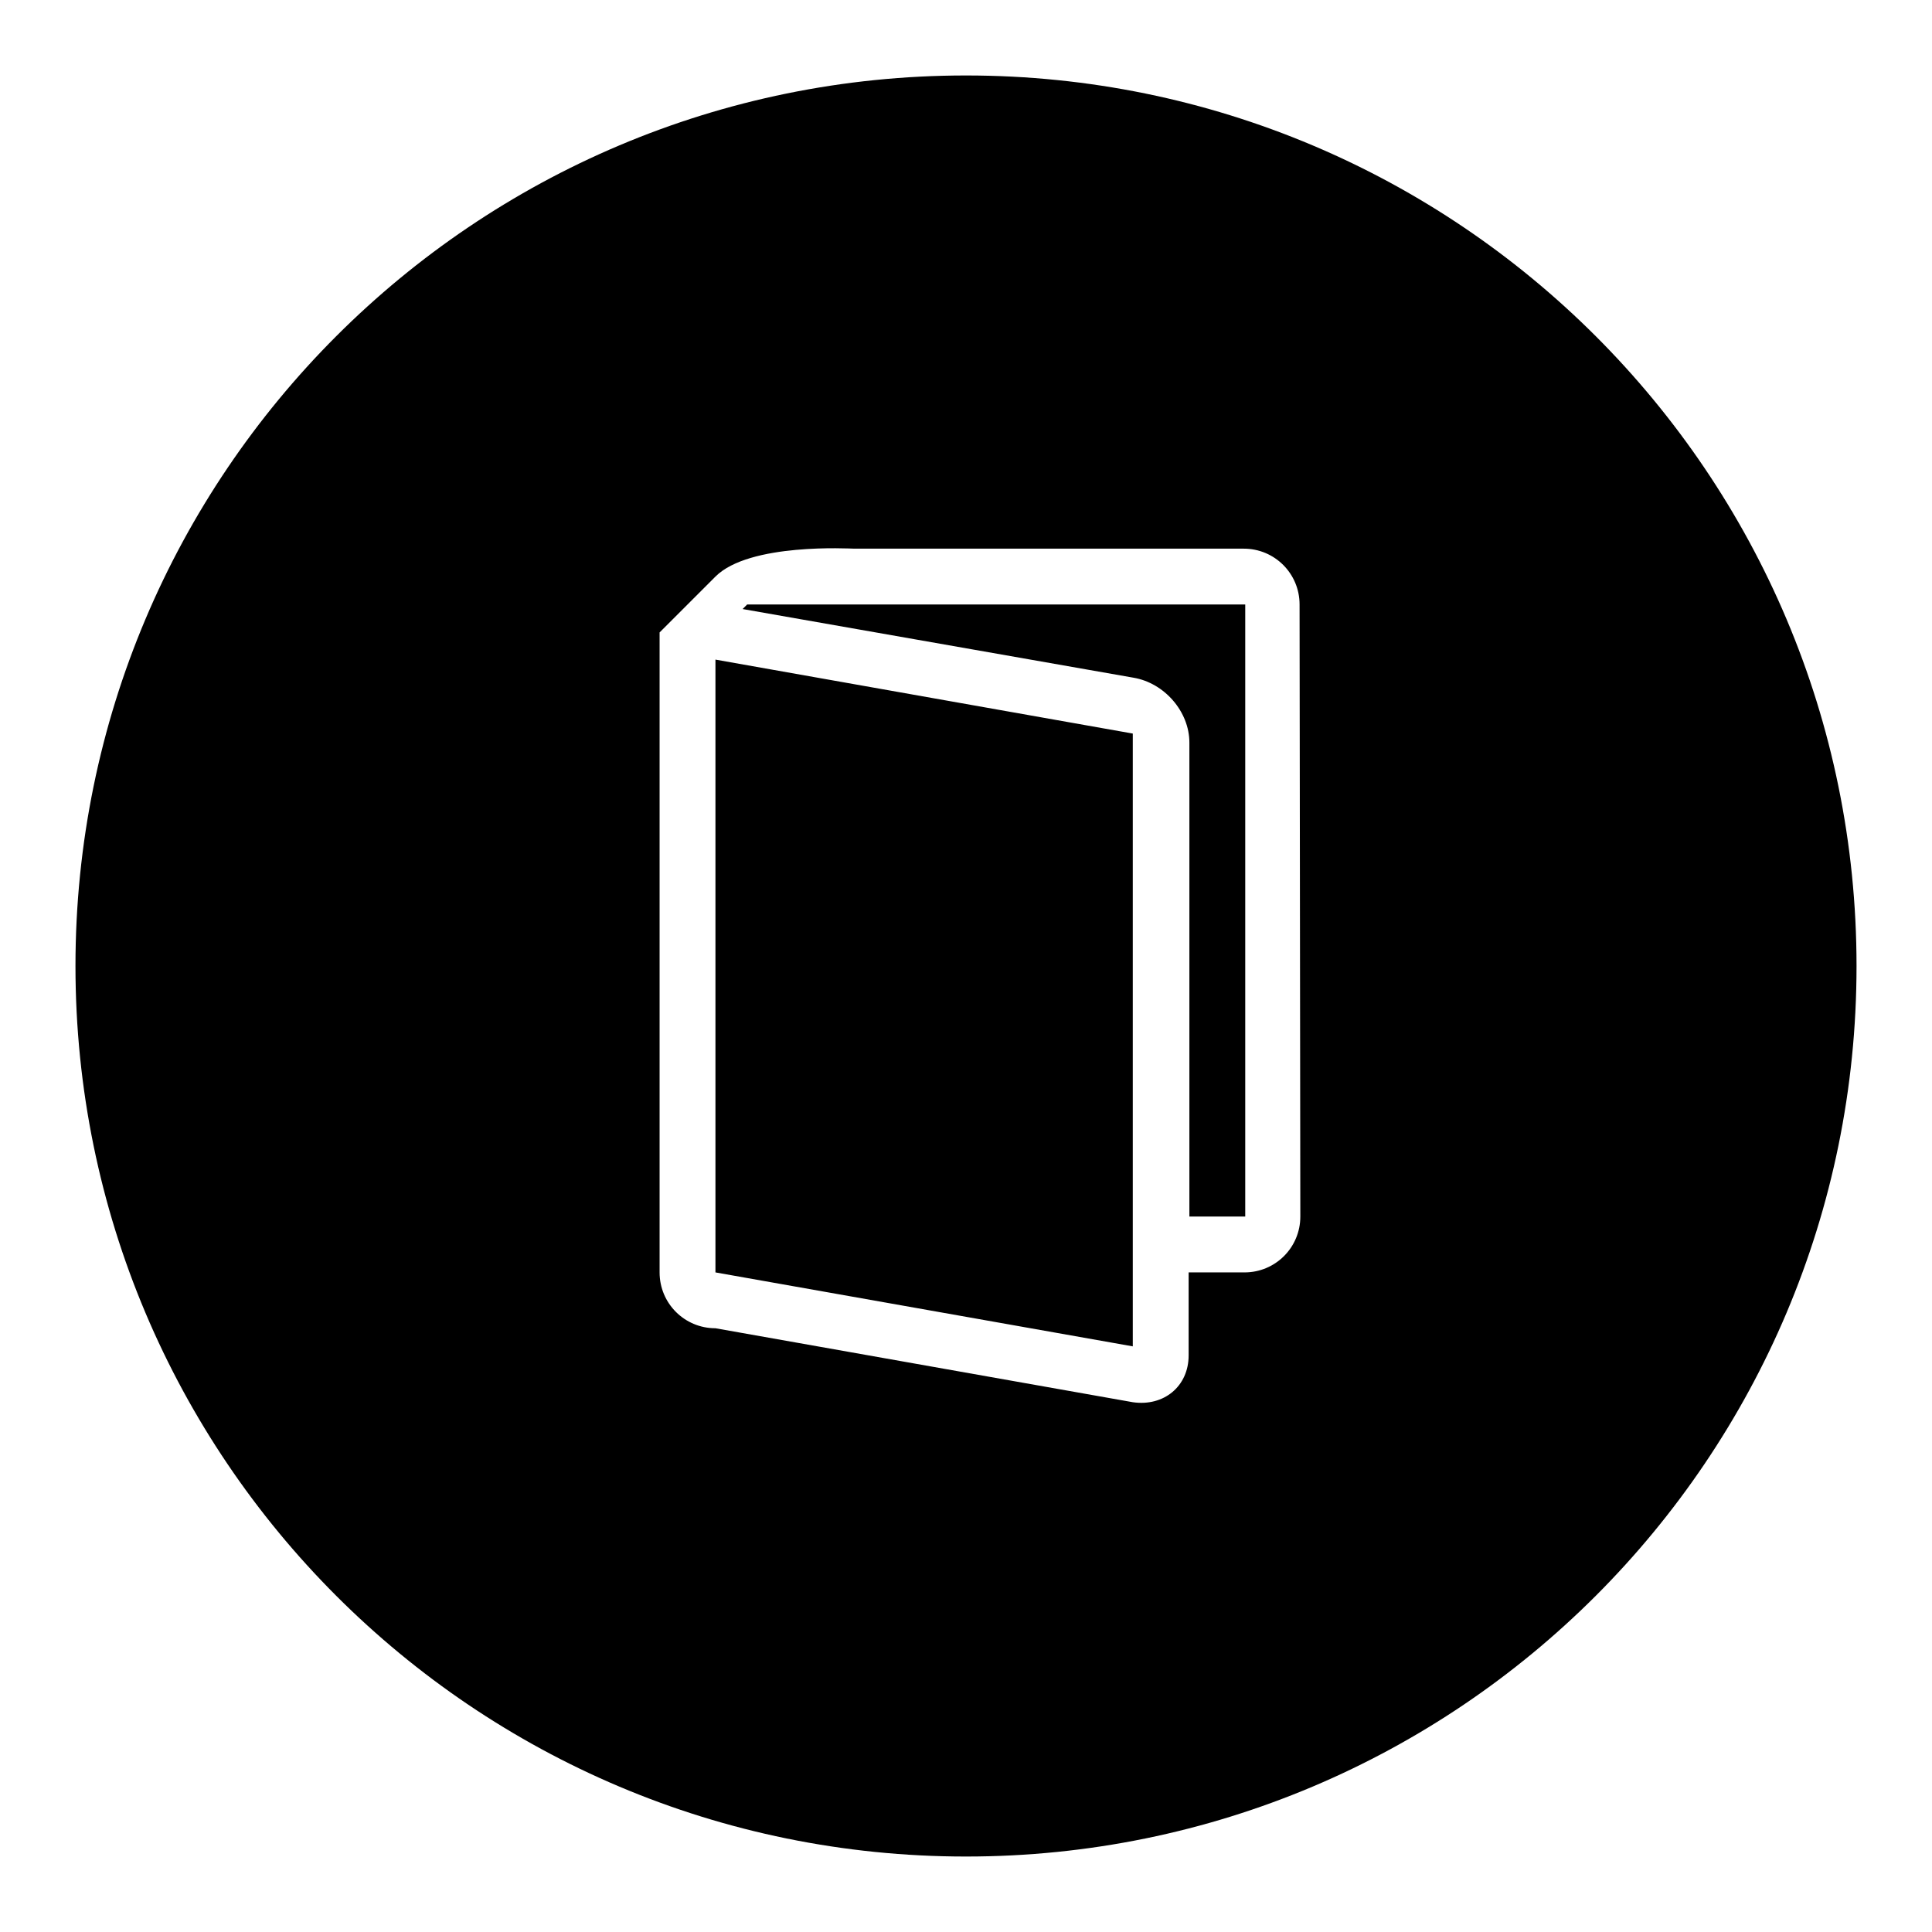 <?xml version="1.0" encoding="utf-8"?>
<!-- Svg Vector Icons : http://www.onlinewebfonts.com/icon -->
<!DOCTYPE svg PUBLIC "-//W3C//DTD SVG 1.1//EN" "http://www.w3.org/Graphics/SVG/1.1/DTD/svg11.dtd">
<svg version="1.1" xmlns="http://www.w3.org/2000/svg" xmlns:xlink="http://www.w3.org/1999/xlink" x="0px" y="0px" viewBox="0 0 256 256" enable-background="new 0 0 256 256" xml:space="preserve">
<g><g><g><g><g id="circle_46_"><g><path fill="#000000" d="M94.8,168.6l55.3,9.8V97.2l-55.3-9.8V168.6z M128,10C62.8,10,10,62.8,10,128c0,65.2,52.8,118,118,118c65.2,0,118-52.8,118-118C246,62.8,193.2,10,128,10z M172.3,161.2c0,4.1-3.3,7.4-7.4,7.4h-7.4v11c0,4.1-3.3,6.8-7.4,6.2l-55.3-9.8c-4.1,0-7.4-3.3-7.4-7.4c0,0,0-79.5,0-84.8l7.4-7.4c4.5-4.5,17.8-3.7,18.4-3.7h51.6c4.1,0,7.4,3.3,7.4,7.4L172.3,161.2L172.3,161.2z M98.4,80.7l51.8,9.1c4.1,0.7,7.4,4.5,7.4,8.6v62.8h7.4V80.1H99L98.4,80.7z"/></g></g></g></g><g></g><g></g><g></g><g></g><g></g><g></g><g></g><g></g><g></g><g></g><g></g><g></g><g></g><g></g><g></g></g></g>
</svg>